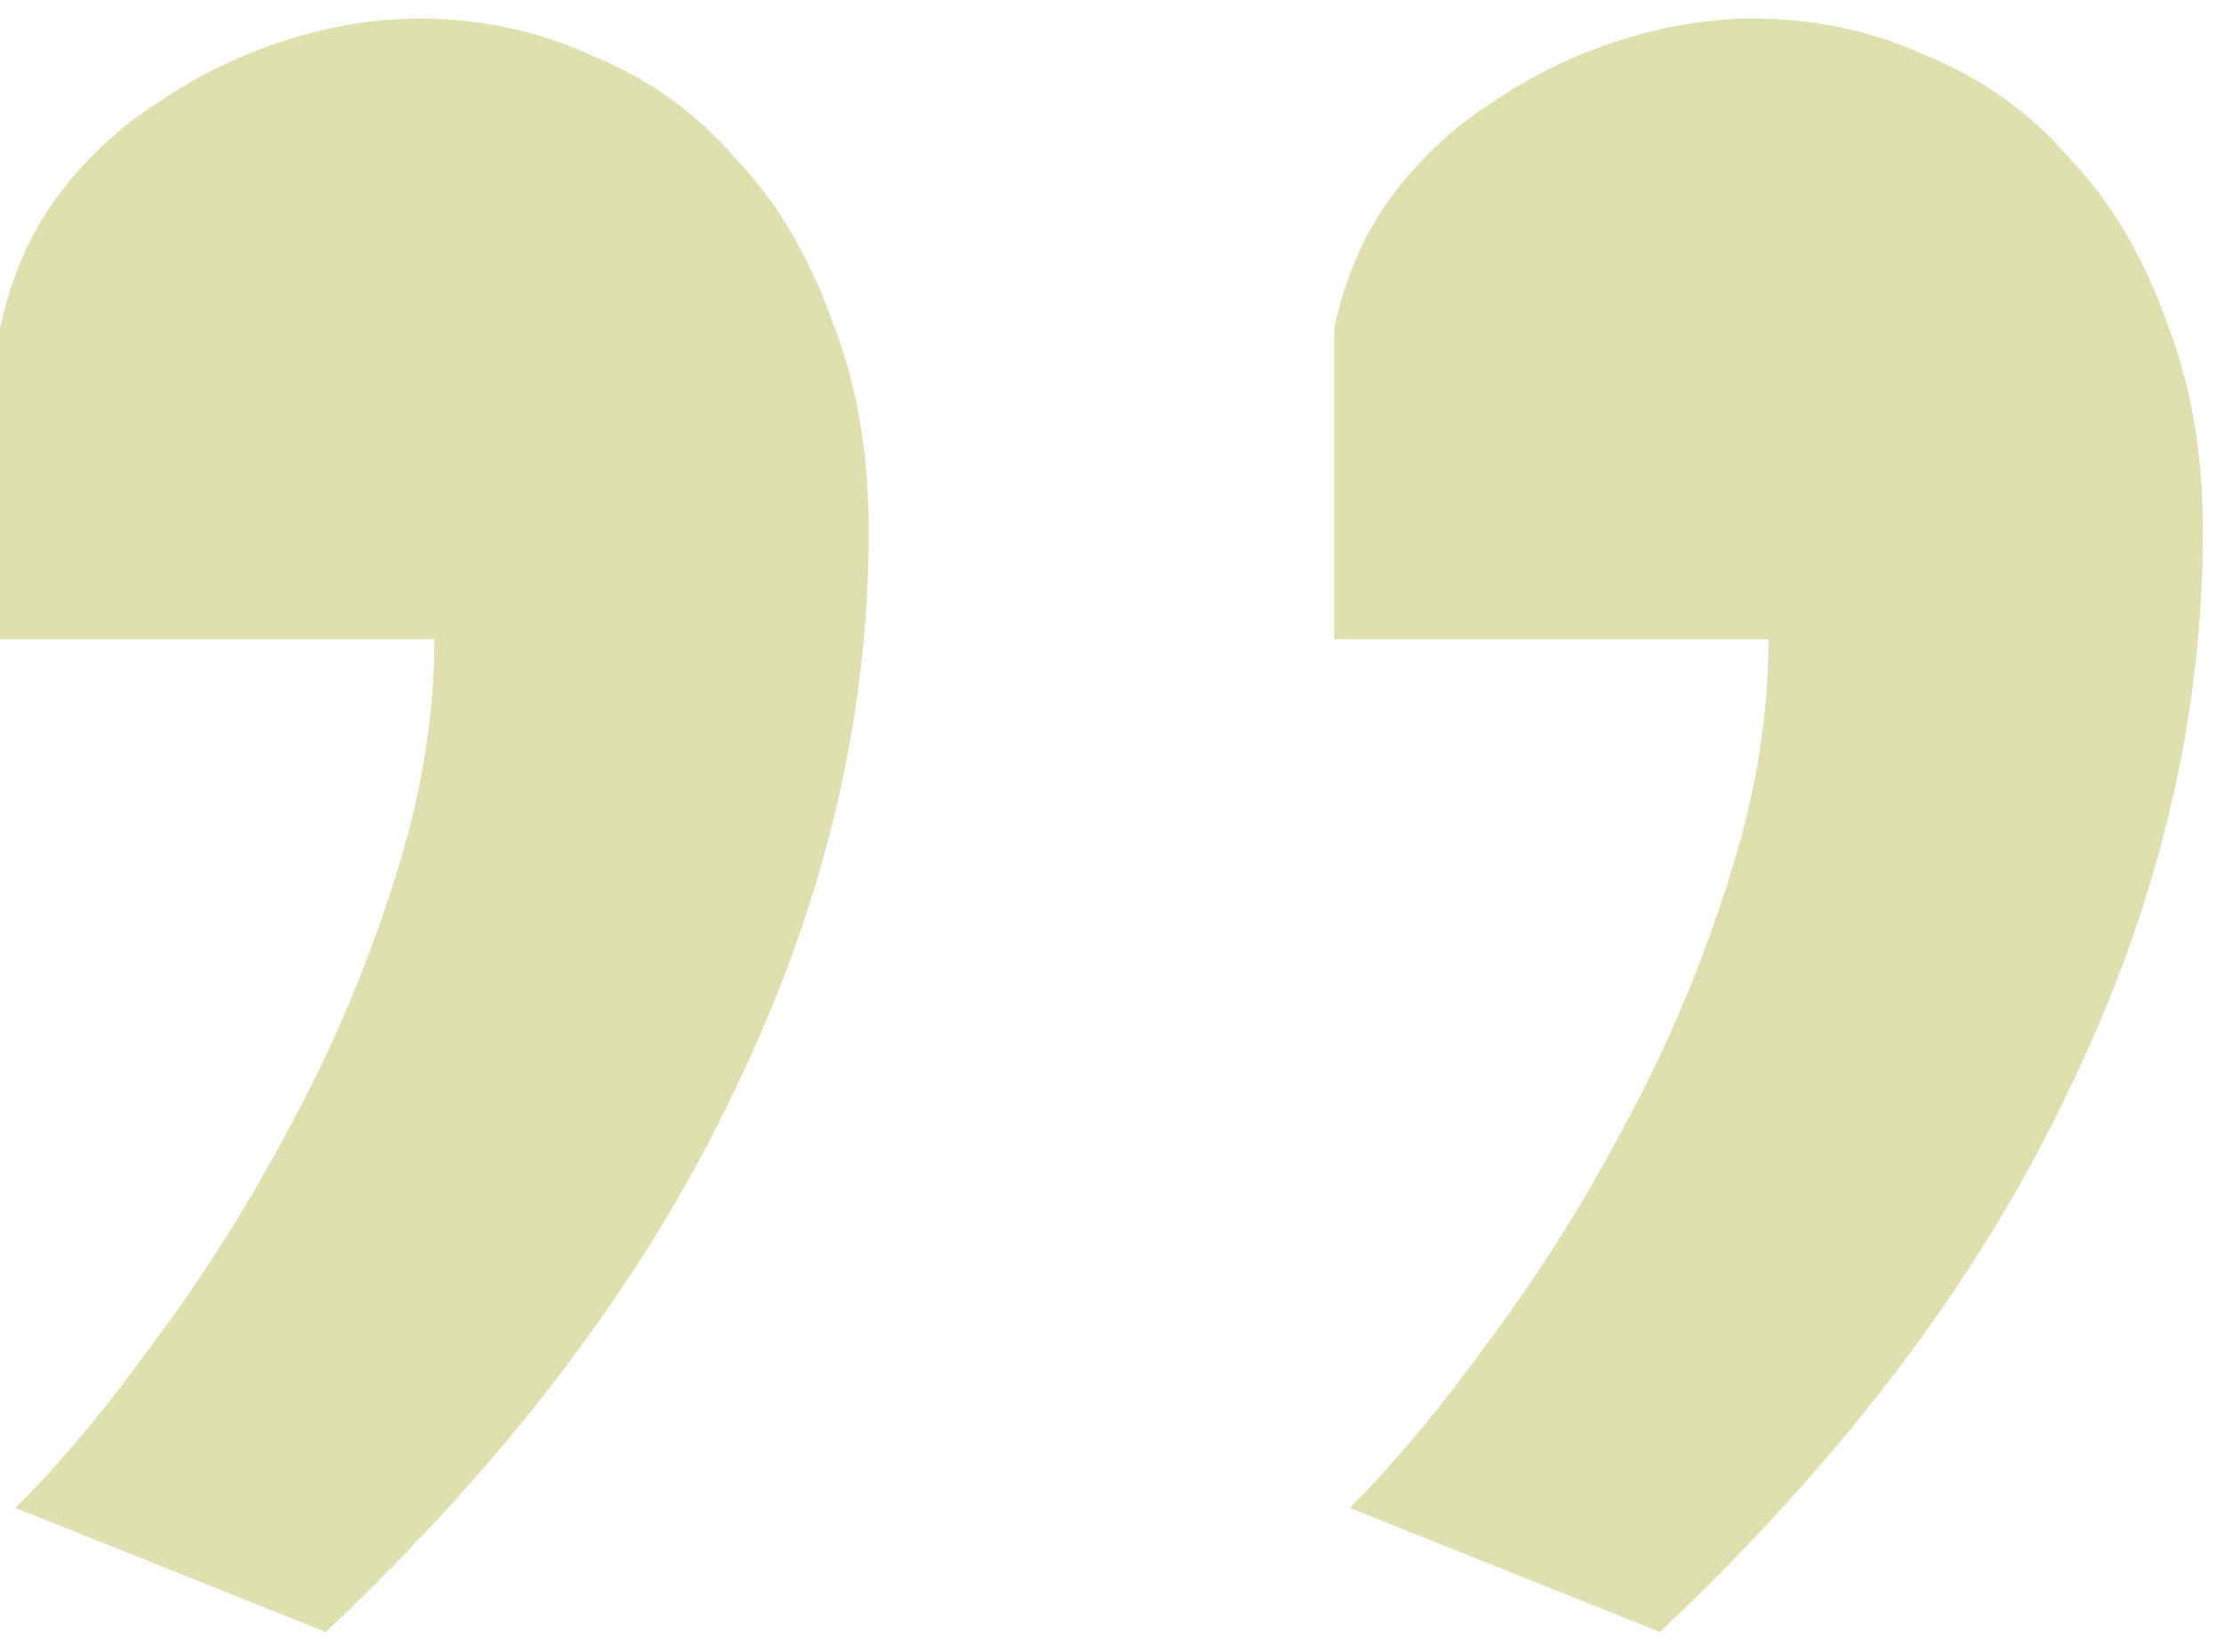 <?xml version="1.0" encoding="UTF-8"?> <svg xmlns="http://www.w3.org/2000/svg" width="70" height="52" viewBox="0 0 70 52" fill="none"> <path d="M41.992 10.352C42.318 8.789 42.904 7.422 43.75 6.25C44.661 5.013 45.736 4.004 46.973 3.223C48.21 2.376 49.544 1.725 50.977 1.27C52.409 0.814 53.809 0.586 55.176 0.586C57.129 0.586 58.952 0.977 60.645 1.758C62.402 2.474 63.9 3.548 65.137 4.98C66.439 6.348 67.448 8.04 68.164 10.059C68.945 12.012 69.336 14.225 69.336 16.699C69.336 22.689 67.904 28.613 65.039 34.473C62.24 40.332 57.975 45.964 52.246 51.367L42.48 47.461C43.913 46.029 45.378 44.271 46.875 42.188C48.438 40.104 49.87 37.825 51.172 35.352C52.474 32.943 53.548 30.404 54.395 27.734C55.241 25.13 55.664 22.591 55.664 20.117H41.992V10.352ZM0 10.352C0.326 8.789 0.911 7.422 1.758 6.25C2.669 5.013 3.743 4.004 4.98 3.223C6.217 2.376 7.552 1.725 8.984 1.27C10.417 0.814 11.816 0.586 13.184 0.586C15.137 0.586 16.96 0.977 18.652 1.758C20.41 2.474 21.908 3.548 23.145 4.98C24.447 6.348 25.456 8.04 26.172 10.059C26.953 12.012 27.344 14.225 27.344 16.699C27.344 22.689 25.912 28.613 23.047 34.473C20.247 40.332 15.983 45.964 10.254 51.367L0.488 47.461C1.921 46.029 3.385 44.271 4.883 42.188C6.445 40.104 7.878 37.825 9.18 35.352C10.482 32.943 11.556 30.404 12.402 27.734C13.249 25.13 13.672 22.591 13.672 20.117H0V10.352Z" fill="#DEE0AF"></path> </svg> 